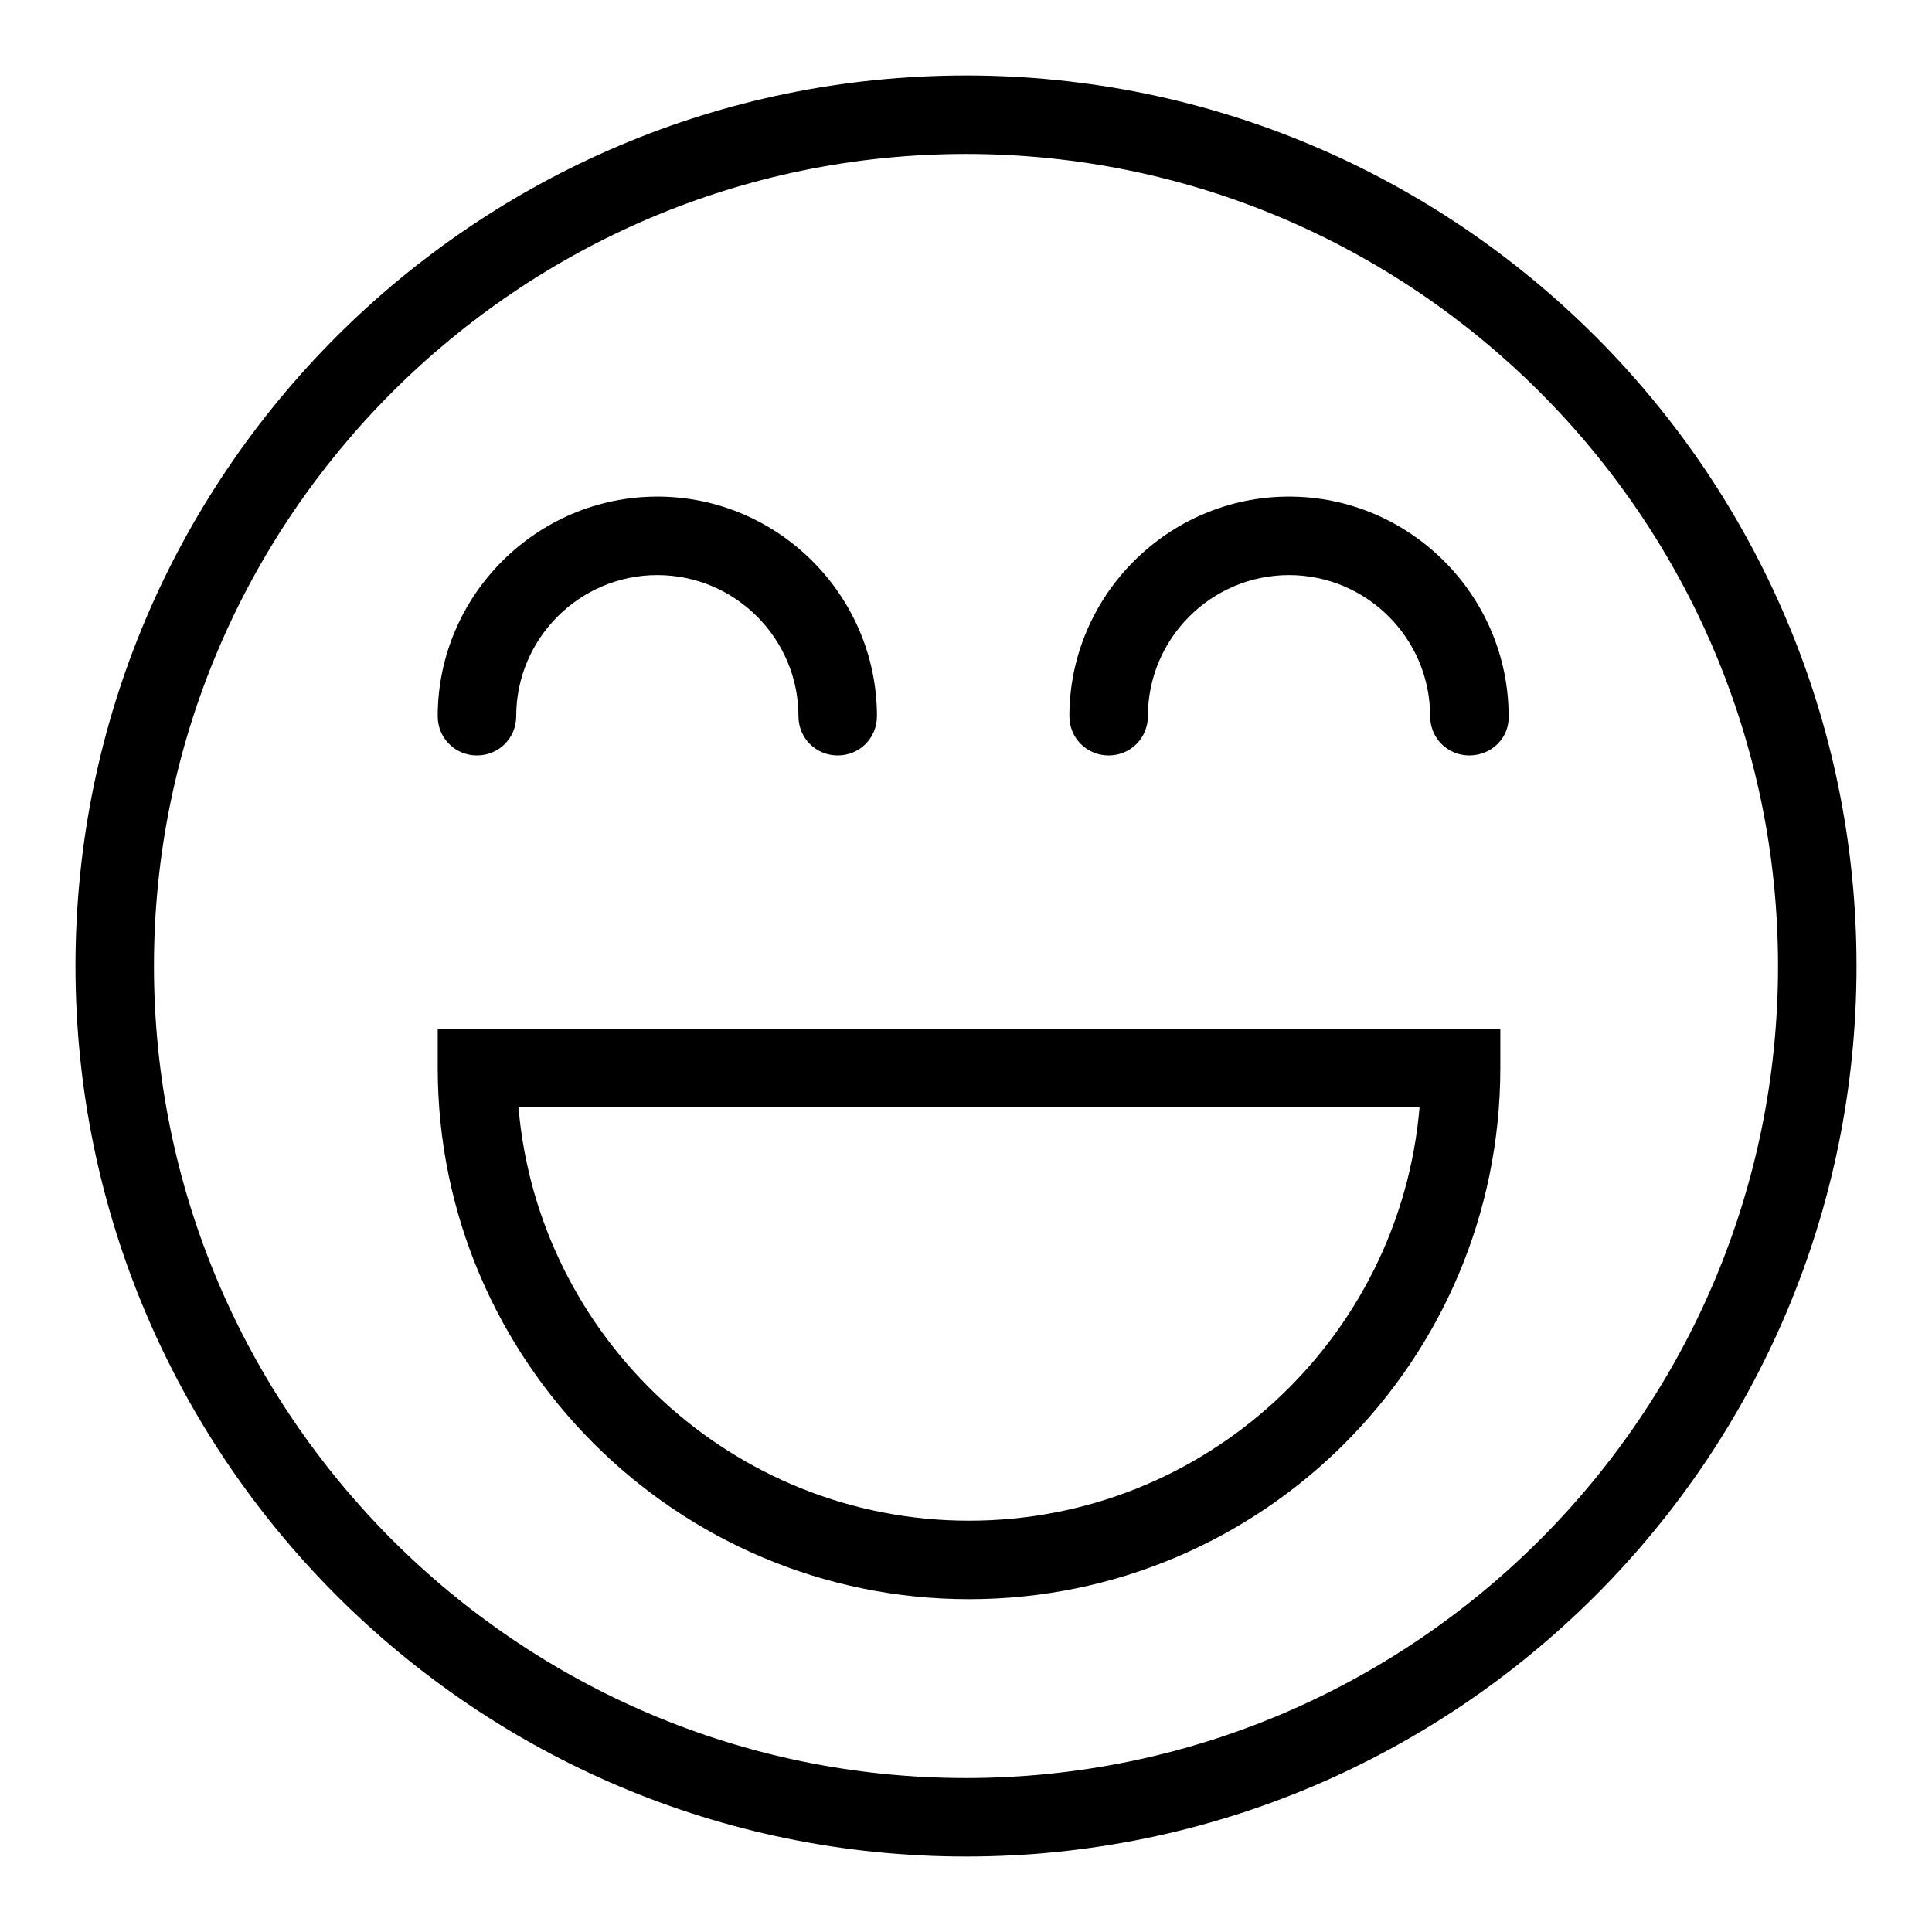 <?xml version="1.0" encoding="utf-8"?>
<!-- Svg Vector Icons : http://www.onlinewebfonts.com/icon -->
<!DOCTYPE svg PUBLIC "-//W3C//DTD SVG 1.1//EN" "http://www.w3.org/Graphics/SVG/1.1/DTD/svg11.dtd">
<svg version="1.1" xmlns="http://www.w3.org/2000/svg" xmlns:xlink="http://www.w3.org/1999/xlink" x="0px" y="0px" viewBox="0 0 256 256" enable-background="new 0 0 256 256" xml:space="preserve">
<g><g><path fill="#000000" d="M128,246c-65.1,0-118-52.9-118-118C10,62.9,62.9,10,128,10c65.1,0,118,52.9,118,118C246,193.1,193.1,246,128,246z M128,20.4C68.7,20.4,20.4,68.7,20.4,128c0,59.3,48.3,107.6,107.6,107.6c59.3,0,107.6-48.3,107.6-107.6C235.6,68.7,187.3,20.4,128,20.4z"/><path fill="#000000" d="M111,100.1c-2.9,0-5.2-2.3-5.2-5.2c0-10.3-8.4-18.7-18.7-18.7s-18.7,8.4-18.7,18.7c0,2.9-2.3,5.2-5.2,5.2s-5.2-2.3-5.2-5.2c0-16,13.1-29.1,29.1-29.1c16,0,29.1,13.1,29.1,29.1C116.2,97.8,113.9,100.1,111,100.1z"/><path fill="#000000" d="M194.7,100.1c-2.9,0-5.2-2.3-5.2-5.2c0-10.3-8.4-18.7-18.7-18.7s-18.7,8.4-18.7,18.7c0,2.9-2.3,5.2-5.2,5.2s-5.2-2.3-5.2-5.2c0-16,13.1-29.1,29.1-29.1c16,0,29.1,13.1,29.1,29.1C200,97.8,197.6,100.1,194.7,100.1z"/><path fill="#000000" d="M128.4,211.9c-38.8,0-70.4-31.6-70.4-70.4v-5.2h140.8v5.2C198.8,180.4,167.2,211.9,128.4,211.9z M68.7,146.7c2.6,30.6,28.4,54.8,59.7,54.8c31.3,0,57.1-24.1,59.7-54.8H68.7L68.7,146.7z"/></g></g>
</svg>